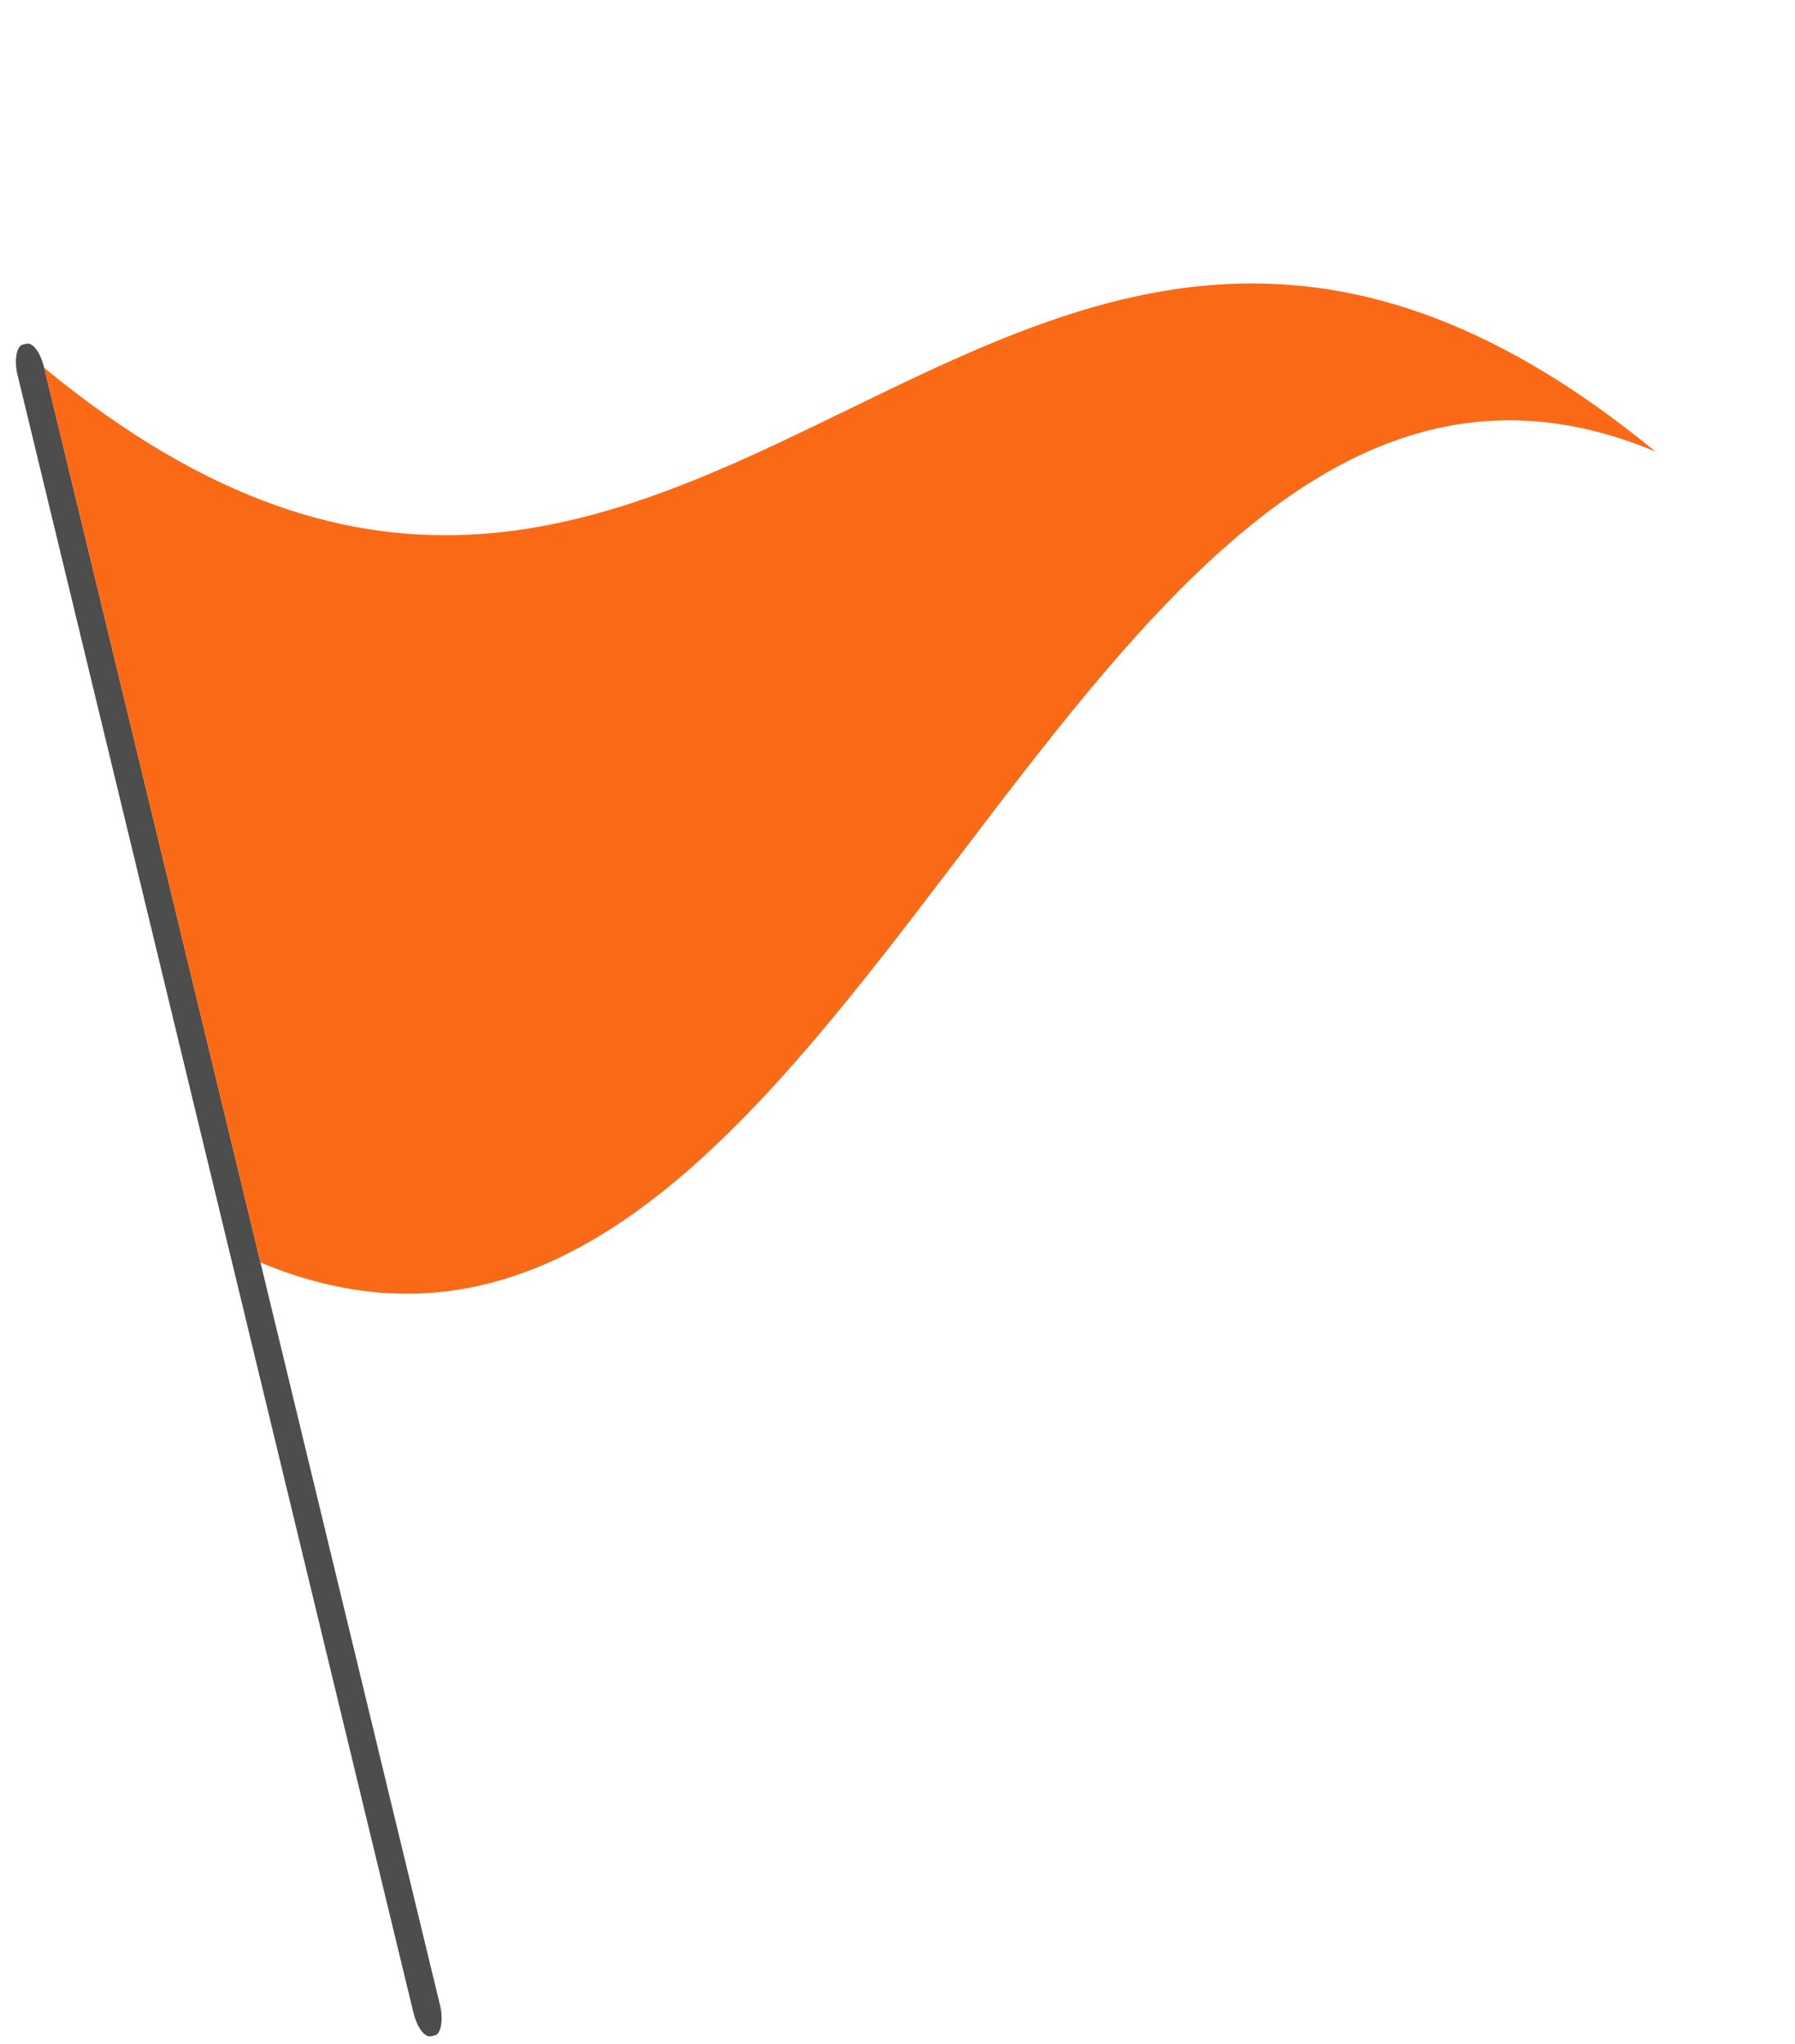 <svg width="65" height="74" viewBox="0 0 65 74" fill="none" xmlns="http://www.w3.org/2000/svg">
<path d="M15.936 72.599C16.061 73.116 15.965 73.631 15.757 73.681L15.618 73.715C15.375 73.774 15.101 73.402 14.964 72.834L0.632 13.562C0.507 13.045 0.603 12.53 0.812 12.48L0.95 12.446C1.193 12.387 1.467 12.759 1.604 13.327L15.936 72.599Z" fill="#4D4D4D"/>
<path d="M1.602 13.317C25.548 33.038 35.908 -3.428 59.949 16.35C38.607 7.399 30.852 54.636 9.433 45.705C6.829 34.934 4.225 24.163 1.602 13.317Z" fill="#FA6A16"/>
</svg>
